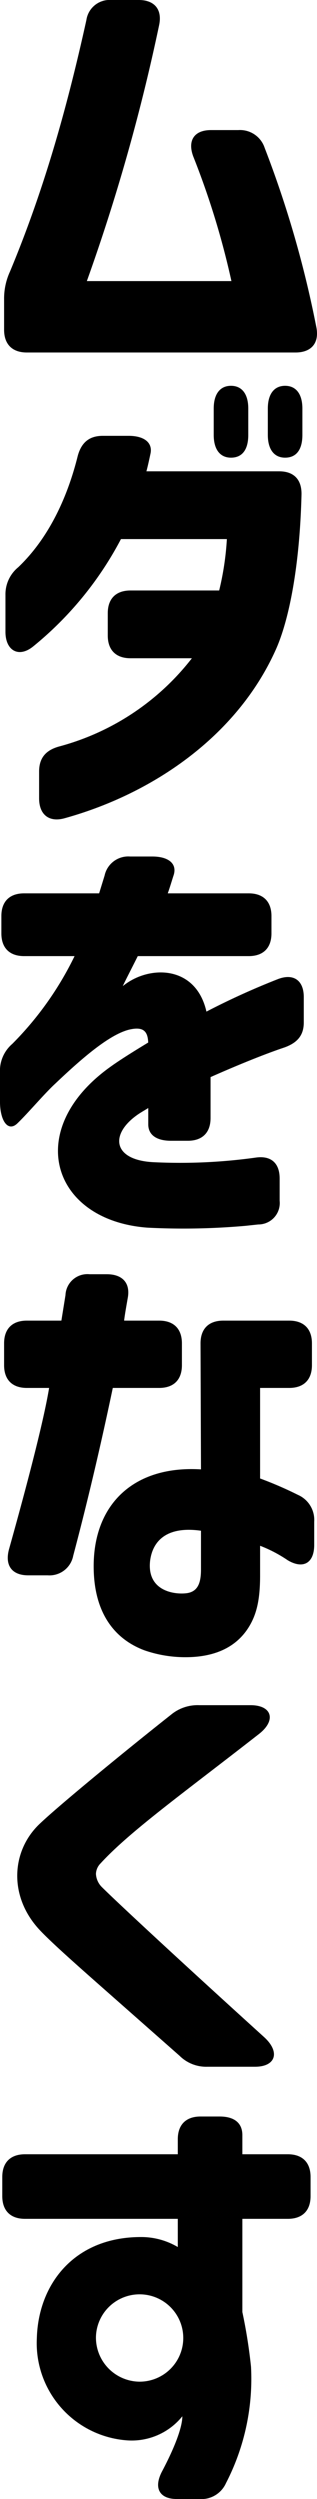 <svg xmlns="http://www.w3.org/2000/svg" width="59.257" height="467.02"><g data-name="グループ 35"><path d="M27.54 229.425a132 132 0 0 0 18.36-.34l2.38-.255a4 4 0 0 0 3.995-4.42v-4.165c0-2.89-1.615-4.335-4.5-3.91a102 102 0 0 1-19.21.85c-7.48-.425-8.075-5.185-2.89-8.84.6-.425 1.36-.85 2.04-1.275v3.06c0 1.955 1.53 3.06 4.25 3.06h3.145c2.72 0 4.25-1.53 4.25-4.25v-7.65c5.355-2.38 10.455-4.42 13.77-5.525 2.38-.85 3.655-2.21 3.655-4.675v-4.76c0-3.145-1.955-4.505-4.93-3.315a138 138 0 0 0-13.265 6.035c-1.7-7.48-8.33-8.5-13.175-6.29a11.6 11.6 0 0 0-2.465 1.53c.51-1.1 1.1-2.21 2.805-5.61h20.74c2.72 0 4.25-1.53 4.25-4.25v-3.23c0-2.72-1.53-4.25-4.25-4.25H31.36c.425-1.19.765-2.38 1.1-3.4.68-2.125-.935-3.485-3.995-3.485H24.31a4.524 4.524 0 0 0-4.76 3.57l-1.02 3.315H4.505c-2.72 0-4.25 1.53-4.25 4.25v3.23c0 2.72 1.53 4.25 4.25 4.25h9.435a60.9 60.9 0 0 1-11.645 16.405 6.61 6.61 0 0 0-2.3 5.27v5.44c0 3.74 1.53 5.78 3.23 4.165 2.04-1.955 5.1-5.61 7.14-7.48 5.27-5.015 10.37-9.35 14.025-10.115 2.465-.51 3.23.425 3.315 2.465-2.38 1.445-5.27 3.23-7.14 4.59-16.23 11.645-10.96 28.645 6.975 30.005m7.14 80.275c5.355 0 9.435-1.785 11.815-5.61 1.53-2.465 2.125-5.27 2.125-9.69v-5.525a25.4 25.4 0 0 1 5.185 2.72c2.89 1.7 4.93.51 4.93-2.89v-4.335a5.11 5.11 0 0 0-3.06-5.015 70 70 0 0 0-7.055-3.055v-16.92h5.44c2.72 0 4.25-1.53 4.25-4.25v-4.08c0-2.72-1.53-4.25-4.25-4.25H41.735c-2.72 0-4.25 1.53-4.25 4.25l.085 23.55c-12.5-.765-20.06 6.46-20.06 18.1 0 9.1 4.25 13.77 9.52 15.725a23.3 23.3 0 0 0 7.65 1.275M.765 255.13c0 2.72 1.53 4.25 4.25 4.25H9.18c-.85 5.185-3.32 15.22-7.48 30.09-.85 3.06.51 4.93 3.57 4.93h3.655a4.516 4.516 0 0 0 4.76-3.655c2.975-11.22 5.44-22.015 7.4-31.365h8.67c2.72 0 4.25-1.53 4.25-4.25v-4.08c0-2.72-1.53-4.25-4.25-4.25h-6.55c.085-.85.34-2.3.68-4.25.51-2.8-1.02-4.42-3.91-4.42h-3.23a4.1 4.1 0 0 0-4.505 3.91l-.765 4.76h-6.46c-2.72 0-4.25 1.53-4.25 4.25Zm27.285 36.635c.425-3.655 2.975-6.63 9.52-5.7v7.235c0 2.38-.51 4.08-2.55 4.42-2.21.335-7.56-.26-6.97-5.955m10.71 94.47h8.925c3.825 0 4.76-2.72 1.7-5.525-18.445-16.745-28.22-25.925-30.345-28.05a3.75 3.75 0 0 1-1.105-2.46 2.93 2.93 0 0 1 .85-1.955c5.525-6.035 15.64-13.26 29.665-24.225 3.23-2.55 2.38-5.355-1.615-5.355h-9.6a7.78 7.78 0 0 0-5.27 1.785c-8.925 7.055-21.42 17.34-24.735 20.57-5.1 5.015-5.61 13.345.085 19.55 2.04 2.21 6.63 6.29 11.73 10.795L33.58 384.2a7.04 7.04 0 0 0 5.18 2.035m-5.695 80.785h4.165a5.04 5.04 0 0 0 5.015-2.975 42.46 42.46 0 0 0 4.675-21.76 97 97 0 0 0-1.615-10.2V414.66h8.5c2.72 0 4.25-1.53 4.25-4.25v-3.57c0-2.72-1.53-4.25-4.25-4.25h-8.5v-3.57c0-2.3-1.53-3.485-4.25-3.485h-3.57c-2.72 0-4.25 1.53-4.25 4.25v2.805H4.675c-2.72 0-4.25 1.53-4.25 4.25v3.57c0 2.72 1.53 4.25 4.25 4.25h28.56v5.27a13.4 13.4 0 0 0-6.885-1.87c-12.5 0-19.21 8.84-19.465 18.955a18.21 18.21 0 0 0 16.83 19.04 12.13 12.13 0 0 0 10.37-4.5c0 1.785-1.1 5.185-3.74 10.2-1.7 3.145-.595 5.265 2.72 5.265m-15.13-30.26a8.162 8.162 0 1 1 8.16 8.33 8.235 8.235 0 0 1-8.16-8.33" data-name="パス 562"/><path d="M5.015 65.875H55.25c2.89 0 4.42-1.7 3.91-4.59a198.4 198.4 0 0 0-9.69-33.66 4.85 4.85 0 0 0-4.93-3.315h-5.1c-3.145 0-4.42 1.955-3.315 4.93a151 151 0 0 1 7.135 23.29H16.235A364 364 0 0 0 29.75 4.675C30.35 1.785 28.9 0 25.925 0h-5.1a4.39 4.39 0 0 0-4.675 3.74c-3.91 17.765-8.33 32.725-14.28 47a12.1 12.1 0 0 0-1.105 5.19v5.695c0 2.72 1.53 4.25 4.25 4.25M43.18 85.53c2.125 0 3.23-1.53 3.23-4.25v-4.93c0-2.72-1.19-4.25-3.23-4.25s-3.23 1.53-3.23 4.25v4.93c0 2.72 1.19 4.25 3.23 4.25M1.02 118.085c0 3.485 2.465 4.93 5.185 2.72a64.4 64.4 0 0 0 16.405-20.06h19.8a53.6 53.6 0 0 1-1.44 9.605H24.395c-2.72 0-4.25 1.53-4.25 4.25v4.165c0 2.72 1.53 4.25 4.25 4.25H35.87a46.66 46.66 0 0 1-24.82 16.49c-2.465.68-3.74 2.125-3.74 4.675v5.02c0 2.975 1.785 4.5 4.675 3.74 16.32-4.5 32.3-15.215 39.61-31.62 2.38-5.36 4.42-15.22 4.765-28.82.085-2.89-1.445-4.42-4.165-4.42H27.37c.255-.935.51-2.125.765-3.315.425-2.04-1.19-3.315-4.08-3.315H19.21c-2.55 0-4 1.275-4.675 3.74-2.04 8.245-5.695 15.64-11.135 20.825a6.52 6.52 0 0 0-2.38 5.185ZM50.065 81.28c0 2.72 1.19 4.25 3.23 4.25 2.125 0 3.23-1.53 3.23-4.25v-4.93c0-2.72-1.19-4.25-3.23-4.25s-3.23 1.53-3.23 4.25Z" data-name="パス 563"/></g></svg>